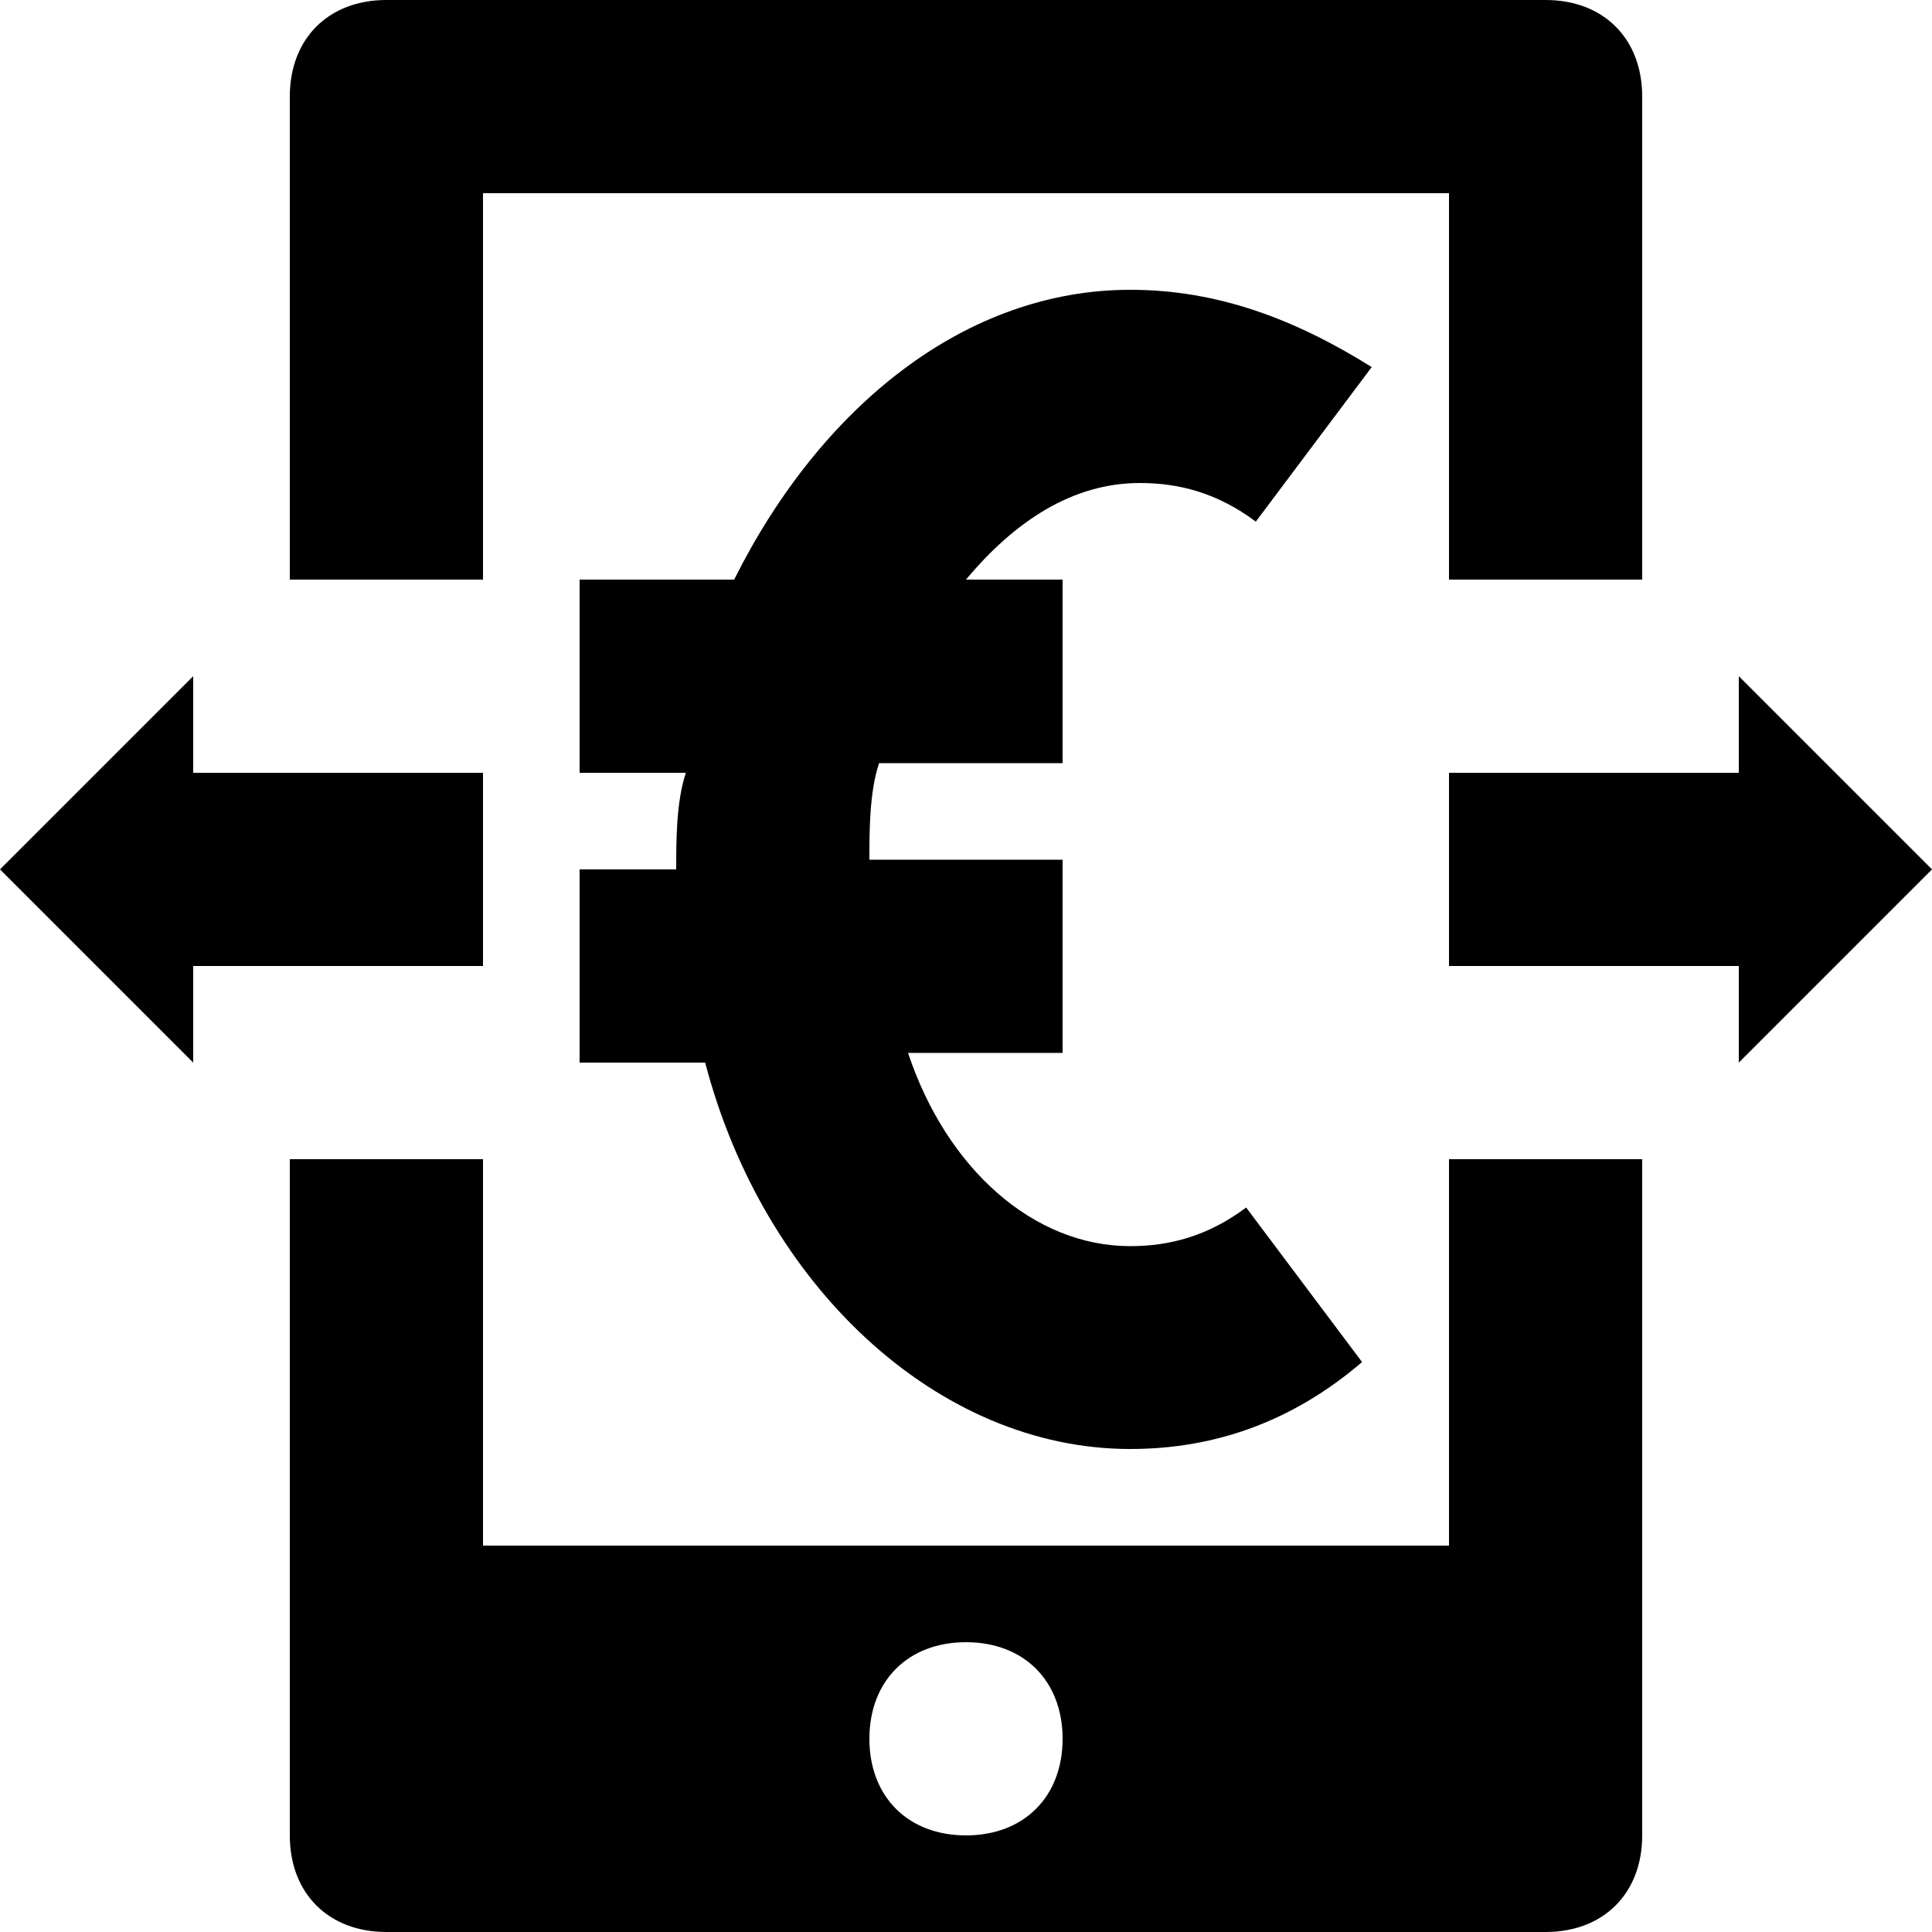 <?xml version="1.0" encoding="UTF-8" standalone="no"?><!-- icon666.com - MILLIONS OF FREE VECTOR ICONS --><svg width="1024" height="1024" version="1.1" id="Capa_1" xmlns="http://www.w3.org/2000/svg" xmlns:xlink="http://www.w3.org/1999/xlink" x="0px" y="0px" viewBox="0 0 426.667 426.667" style="enable-background:new 0 0 426.667 426.667;" xml:space="preserve"><g><g><g><path d="M106.667,42.667H320V128h42.667V21.333c0-12.8-8.533-21.333-21.333-21.333h-256C72.533,0,64,8.533,64,21.333V128h42.667 V42.667z"/><path d="M320,341.333H106.667V256H64v149.333c0,12.8,8.533,21.333,21.333,21.333h256c12.8,0,21.333-8.533,21.333-21.333V256H320 V341.333z M213.333,405.333C200.533,405.333,192,396.8,192,384s8.533-21.333,21.333-21.333S234.667,371.2,234.667,384 S226.133,405.333,213.333,405.333z"/><polygon points="426.667,192 384,149.333 384,170.667 320,170.667 320,213.333 384,213.333 384,234.667 "/><polygon points="106.667,170.667 42.667,170.667 42.667,149.333 0,192 42.667,234.667 42.667,213.333 106.667,213.333 "/><path d="M251.733,106.667c8.533,0,17.067,2.133,25.6,8.533l25.6-34.133C285.867,70.4,268.8,64,249.6,64 c-36.267,0-68.267,25.6-87.467,64H128v42.667h23.467c-2.133,6.4-2.133,14.933-2.133,21.333H128v42.667h27.733 c12.8,49.067,51.2,85.333,93.867,85.333c19.2,0,36.267-6.4,51.2-19.2l-25.6-34.133c-8.533,6.4-17.067,8.533-25.6,8.533 c-21.333,0-40.533-17.067-49.067-42.667h34.133v-42.667H192c0-6.4,0-14.933,2.133-21.333h40.533V128h-21.333 C224,115.2,236.8,106.667,251.733,106.667z"/></g></g></g></svg>